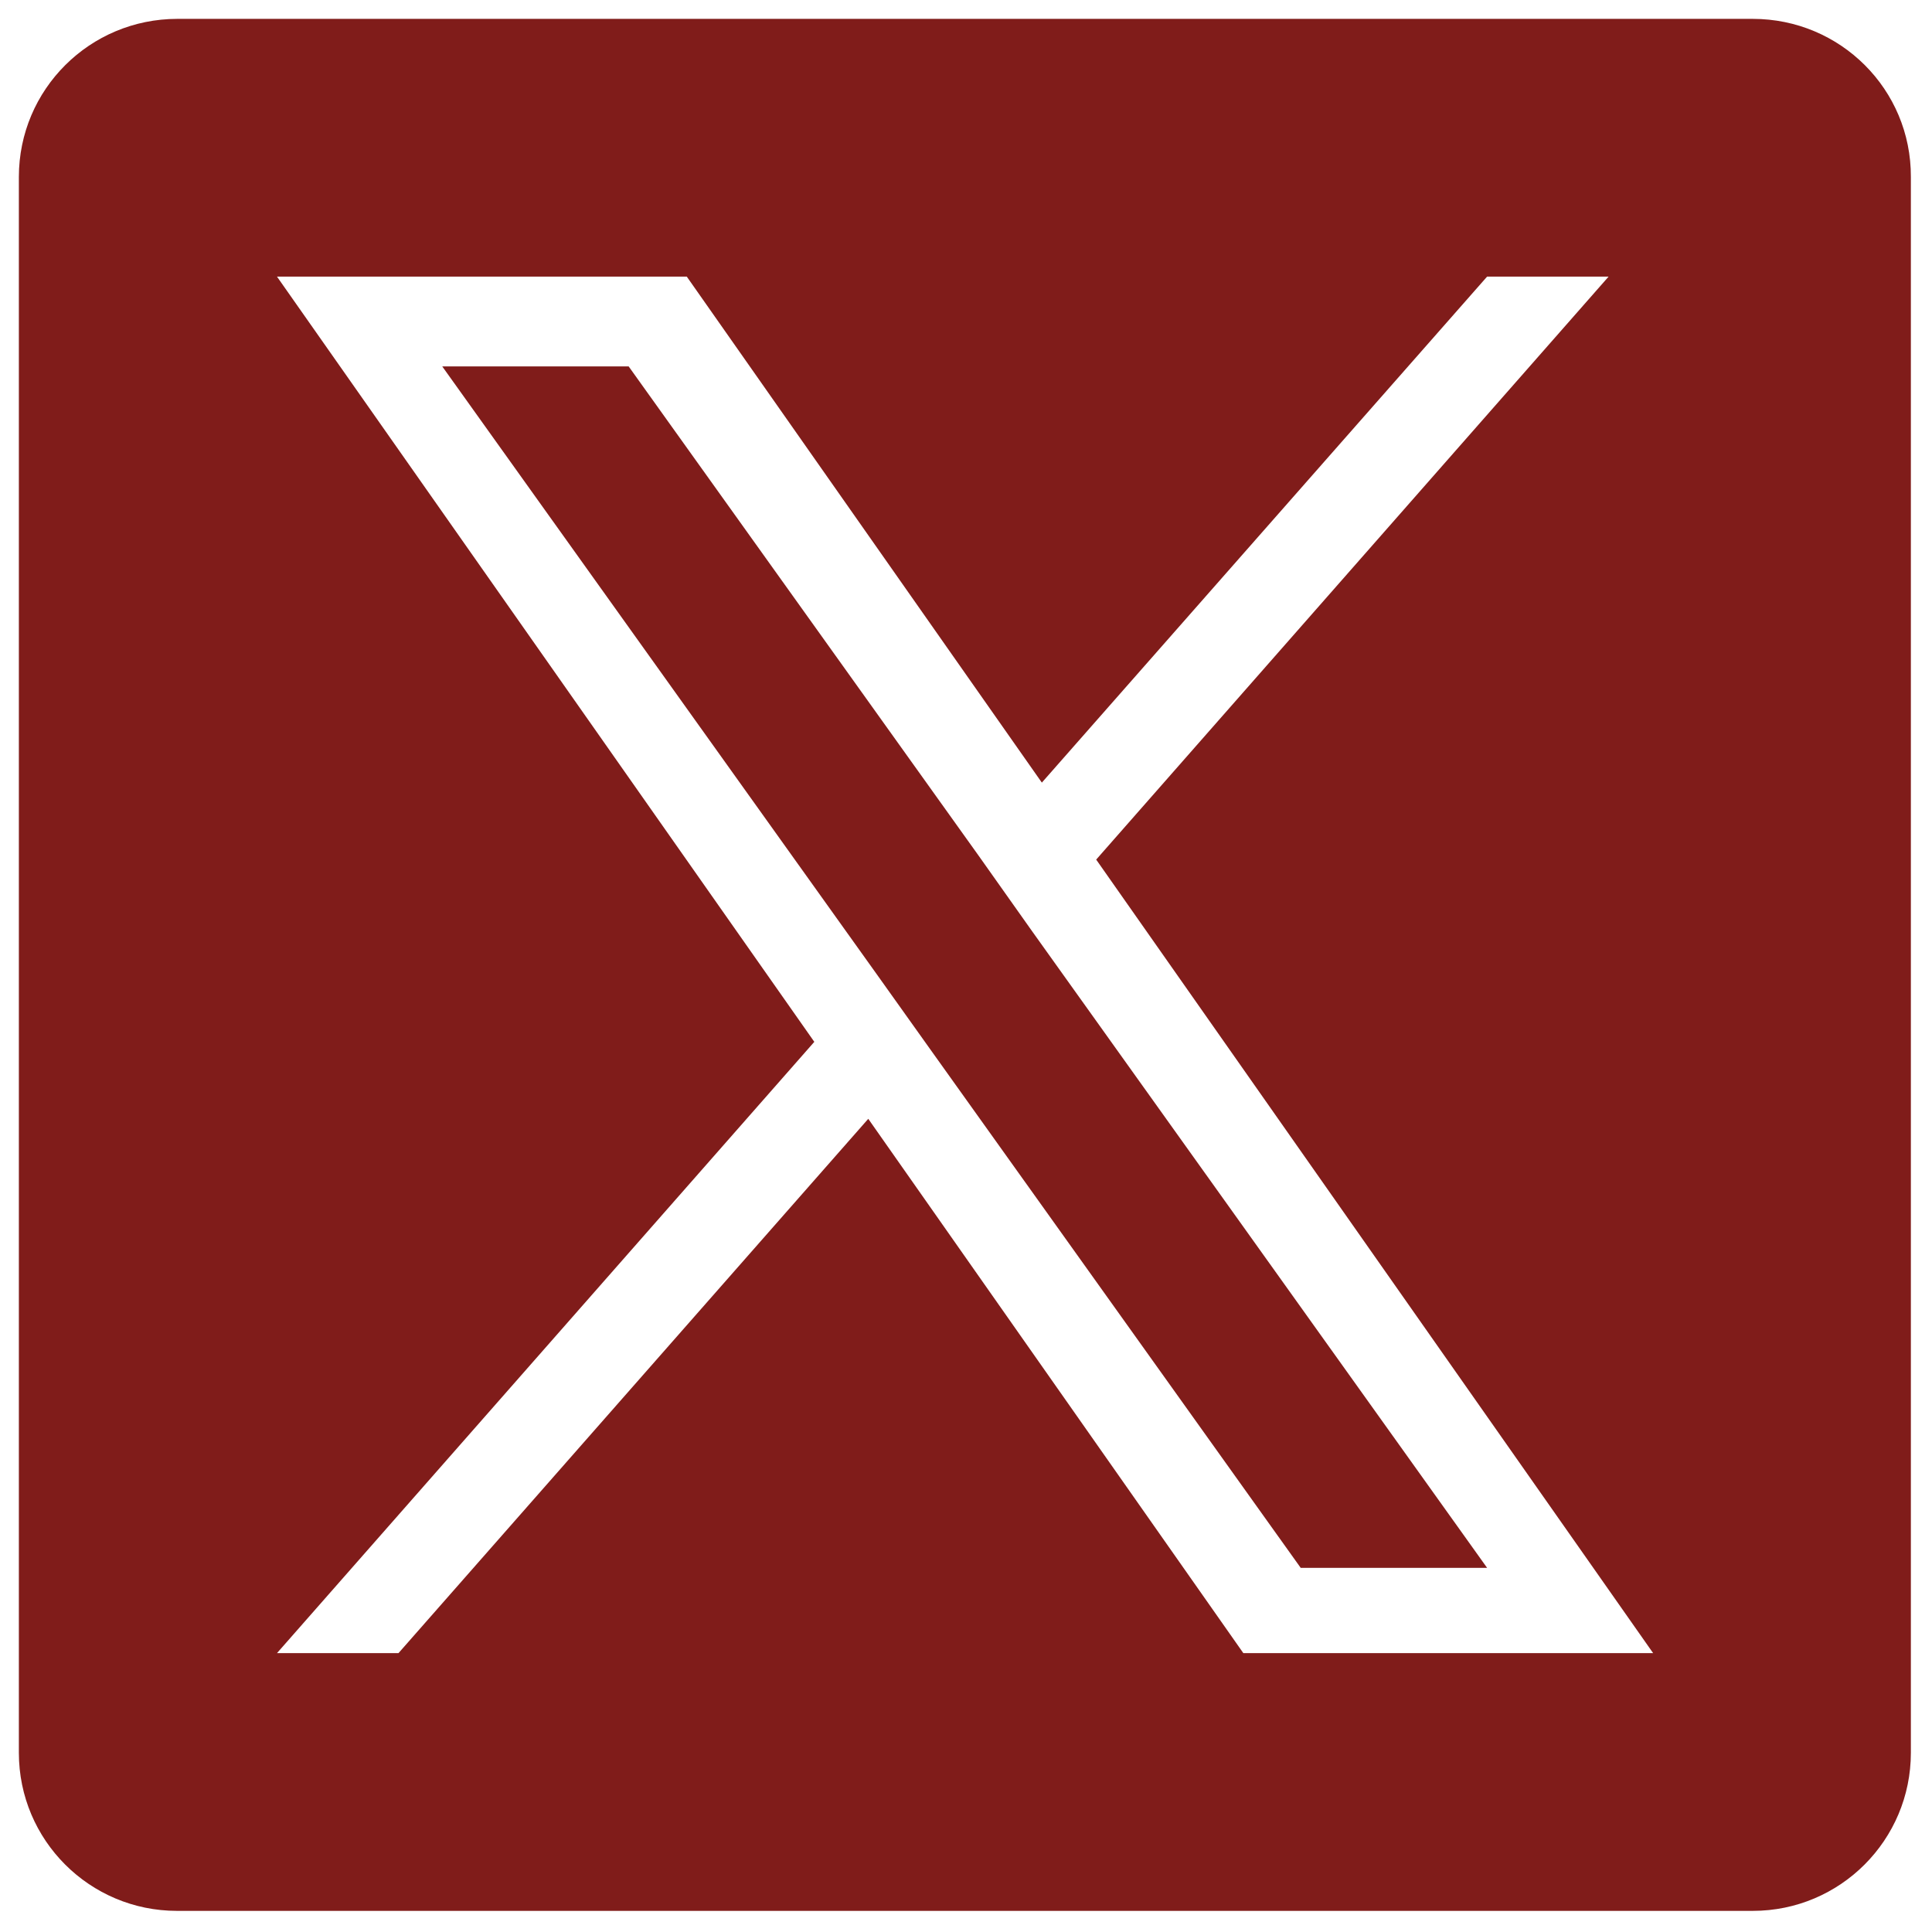 <?xml version="1.0" encoding="UTF-8"?> <svg xmlns="http://www.w3.org/2000/svg" xmlns:xlink="http://www.w3.org/1999/xlink" version="1.1" id="Layer_1" x="0px" y="0px" viewBox="0 0 512 512" style="enable-background:new 0 0 512 512;" xml:space="preserve"> <style type="text/css"> .st0{fill:#801C1A;} </style> <g> <polygon class="st0" points="259.3,226.7 166.6,97.1 117.2,97.1 232,257.7 246.4,277.9 344.7,415.5 394.1,415.5 273.6,246.9 "></polygon> <path class="st0" d="M464.5,5H47C23.8,5,5,23.7,5,46.9v417.6c0,23.2,18.8,41.9,41.9,41.9h417.6c23.2,0,41.9-18.8,41.9-41.9V46.9 C506.5,23.7,487.7,5,464.5,5z M329.5,438.1l-99.4-141.6L105.6,438.1H73.4l142.4-162L73.4,73.3H182l94.1,134.1l118-134.1h32.2 L290.5,227.8l147.6,210.3H329.5z"></path> </g> </svg> 